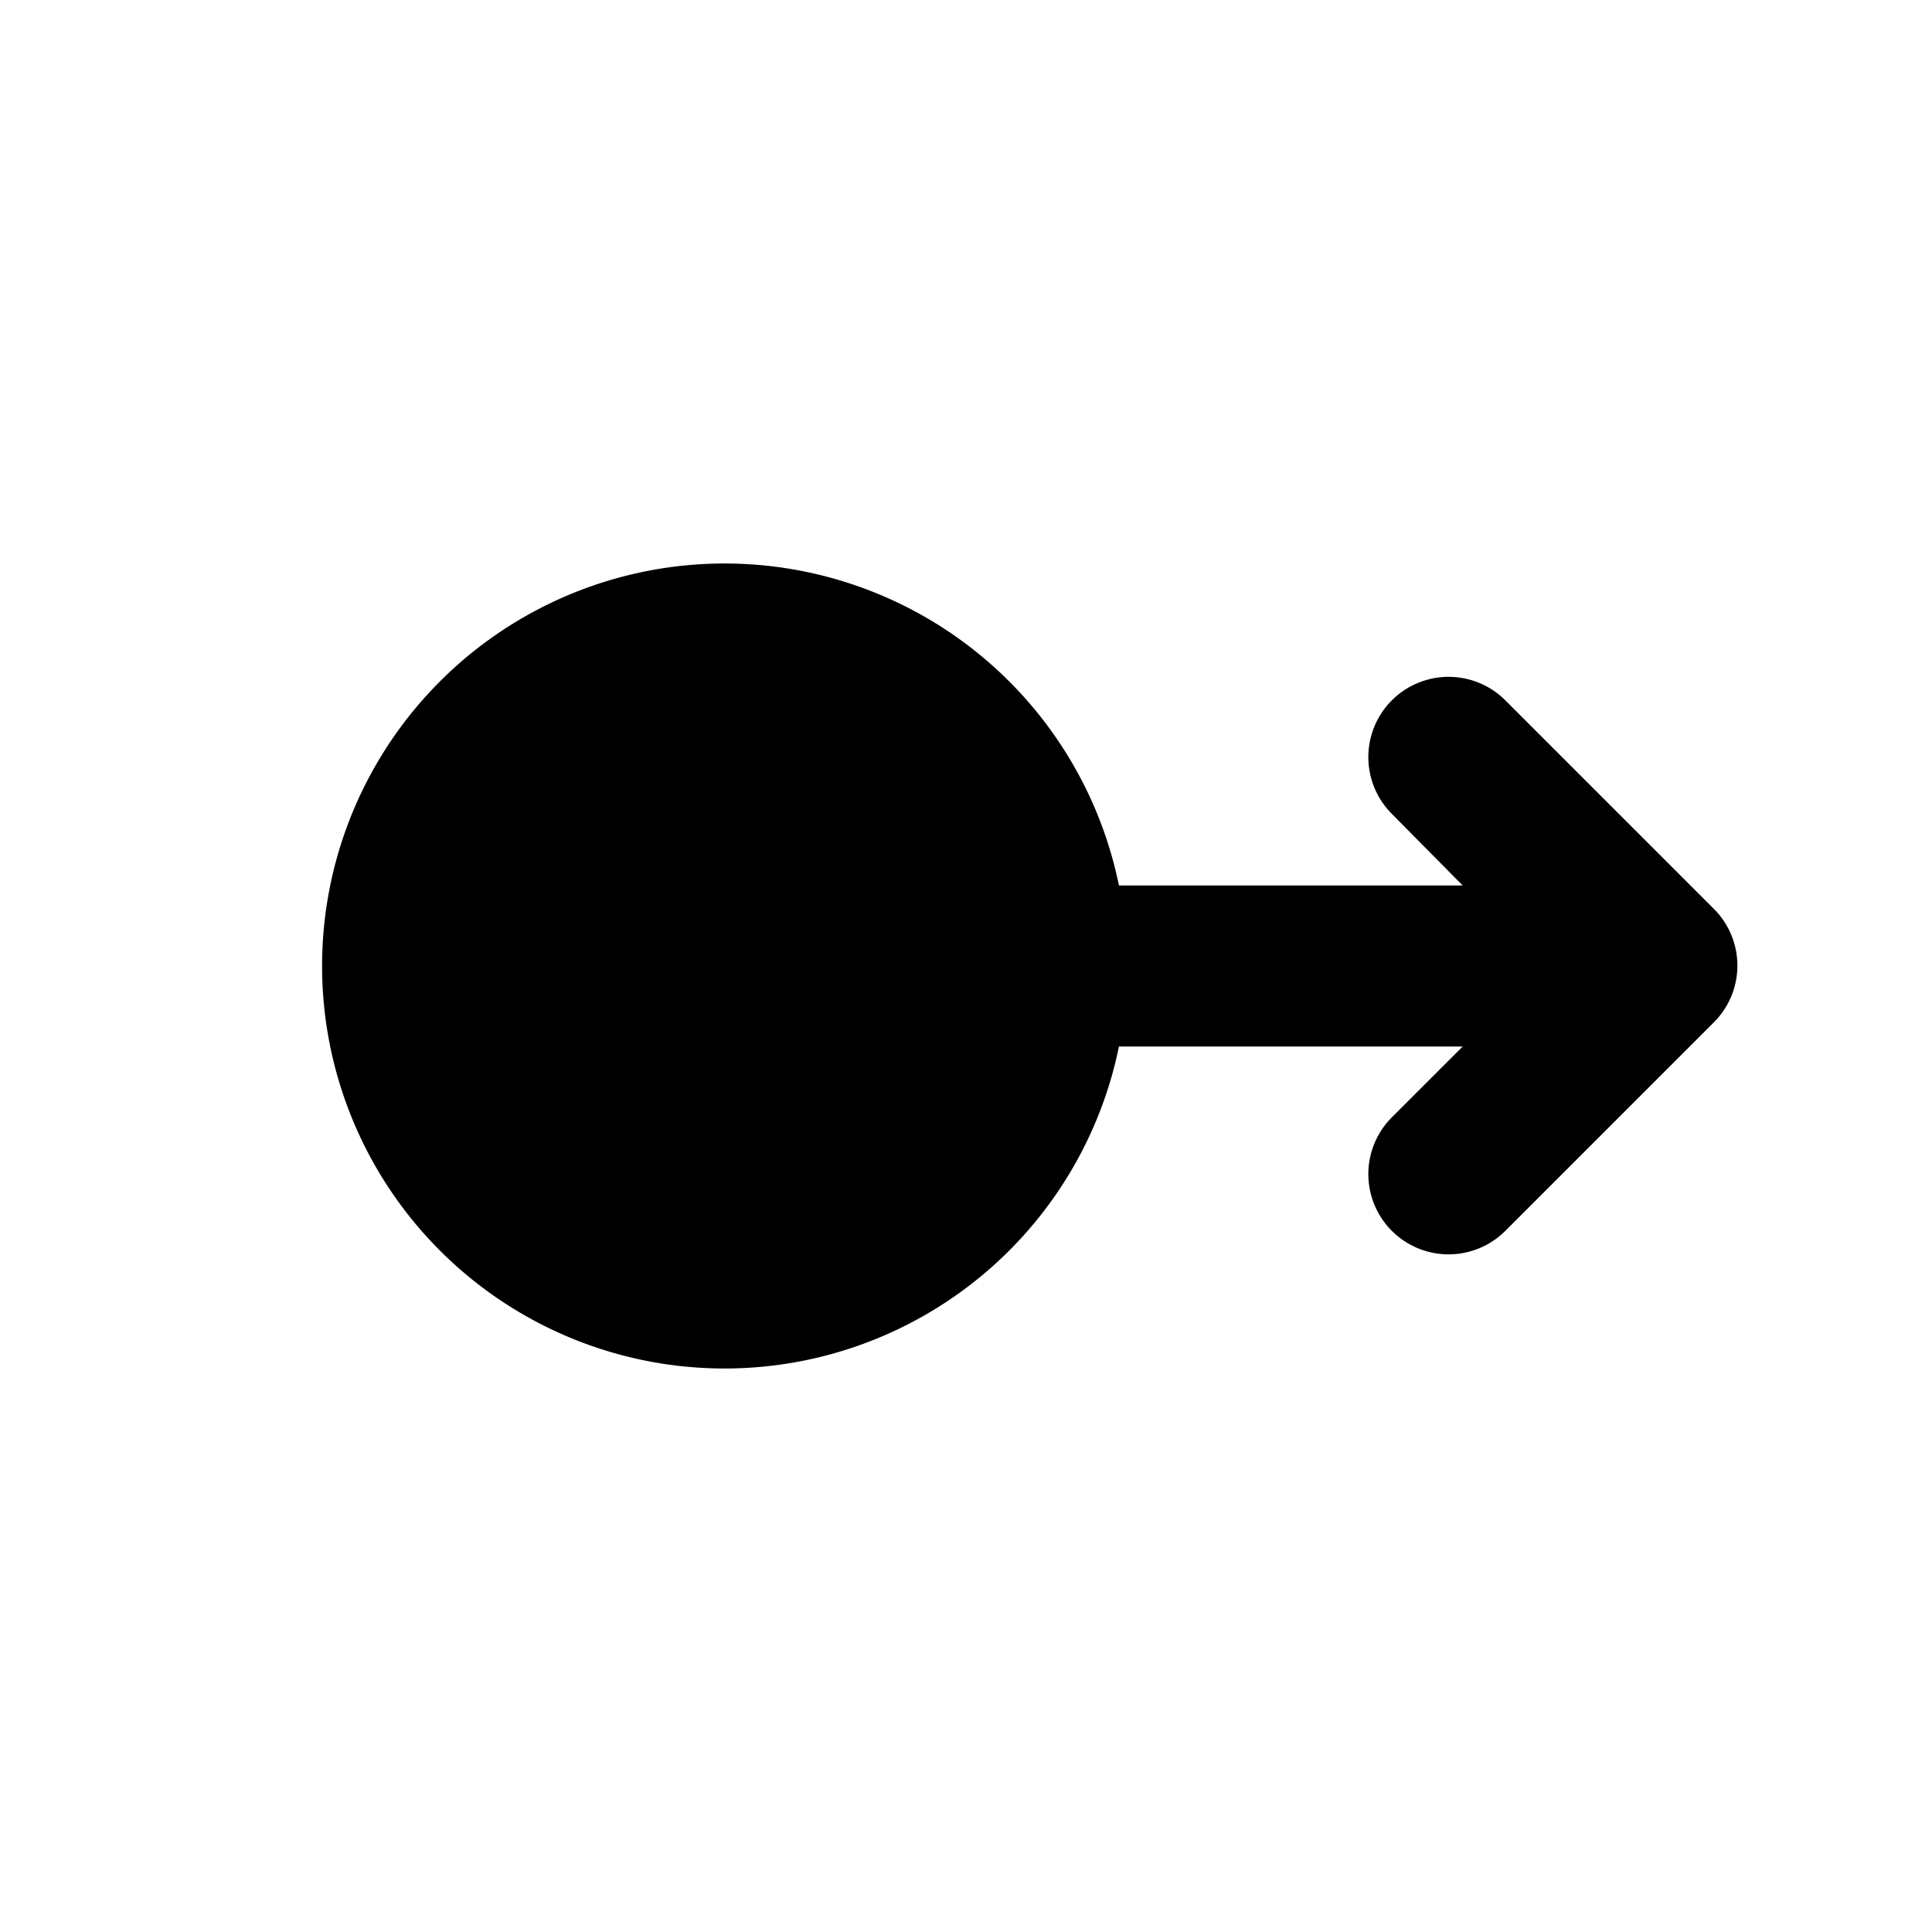 <svg xmlns="http://www.w3.org/2000/svg" width="24" height="24" viewBox="0 0 24 24"><path d="M13.9 11a5 5 0 1 0 0 2h4.27l-.88.88a.996.996 0 1 0 1.41 1.41l2.59-2.59a.996.996 0 0 0 0-1.41L18.7 8.7a.996.996 0 1 0-1.41 1.41l.88.89H13.9z"/></svg>